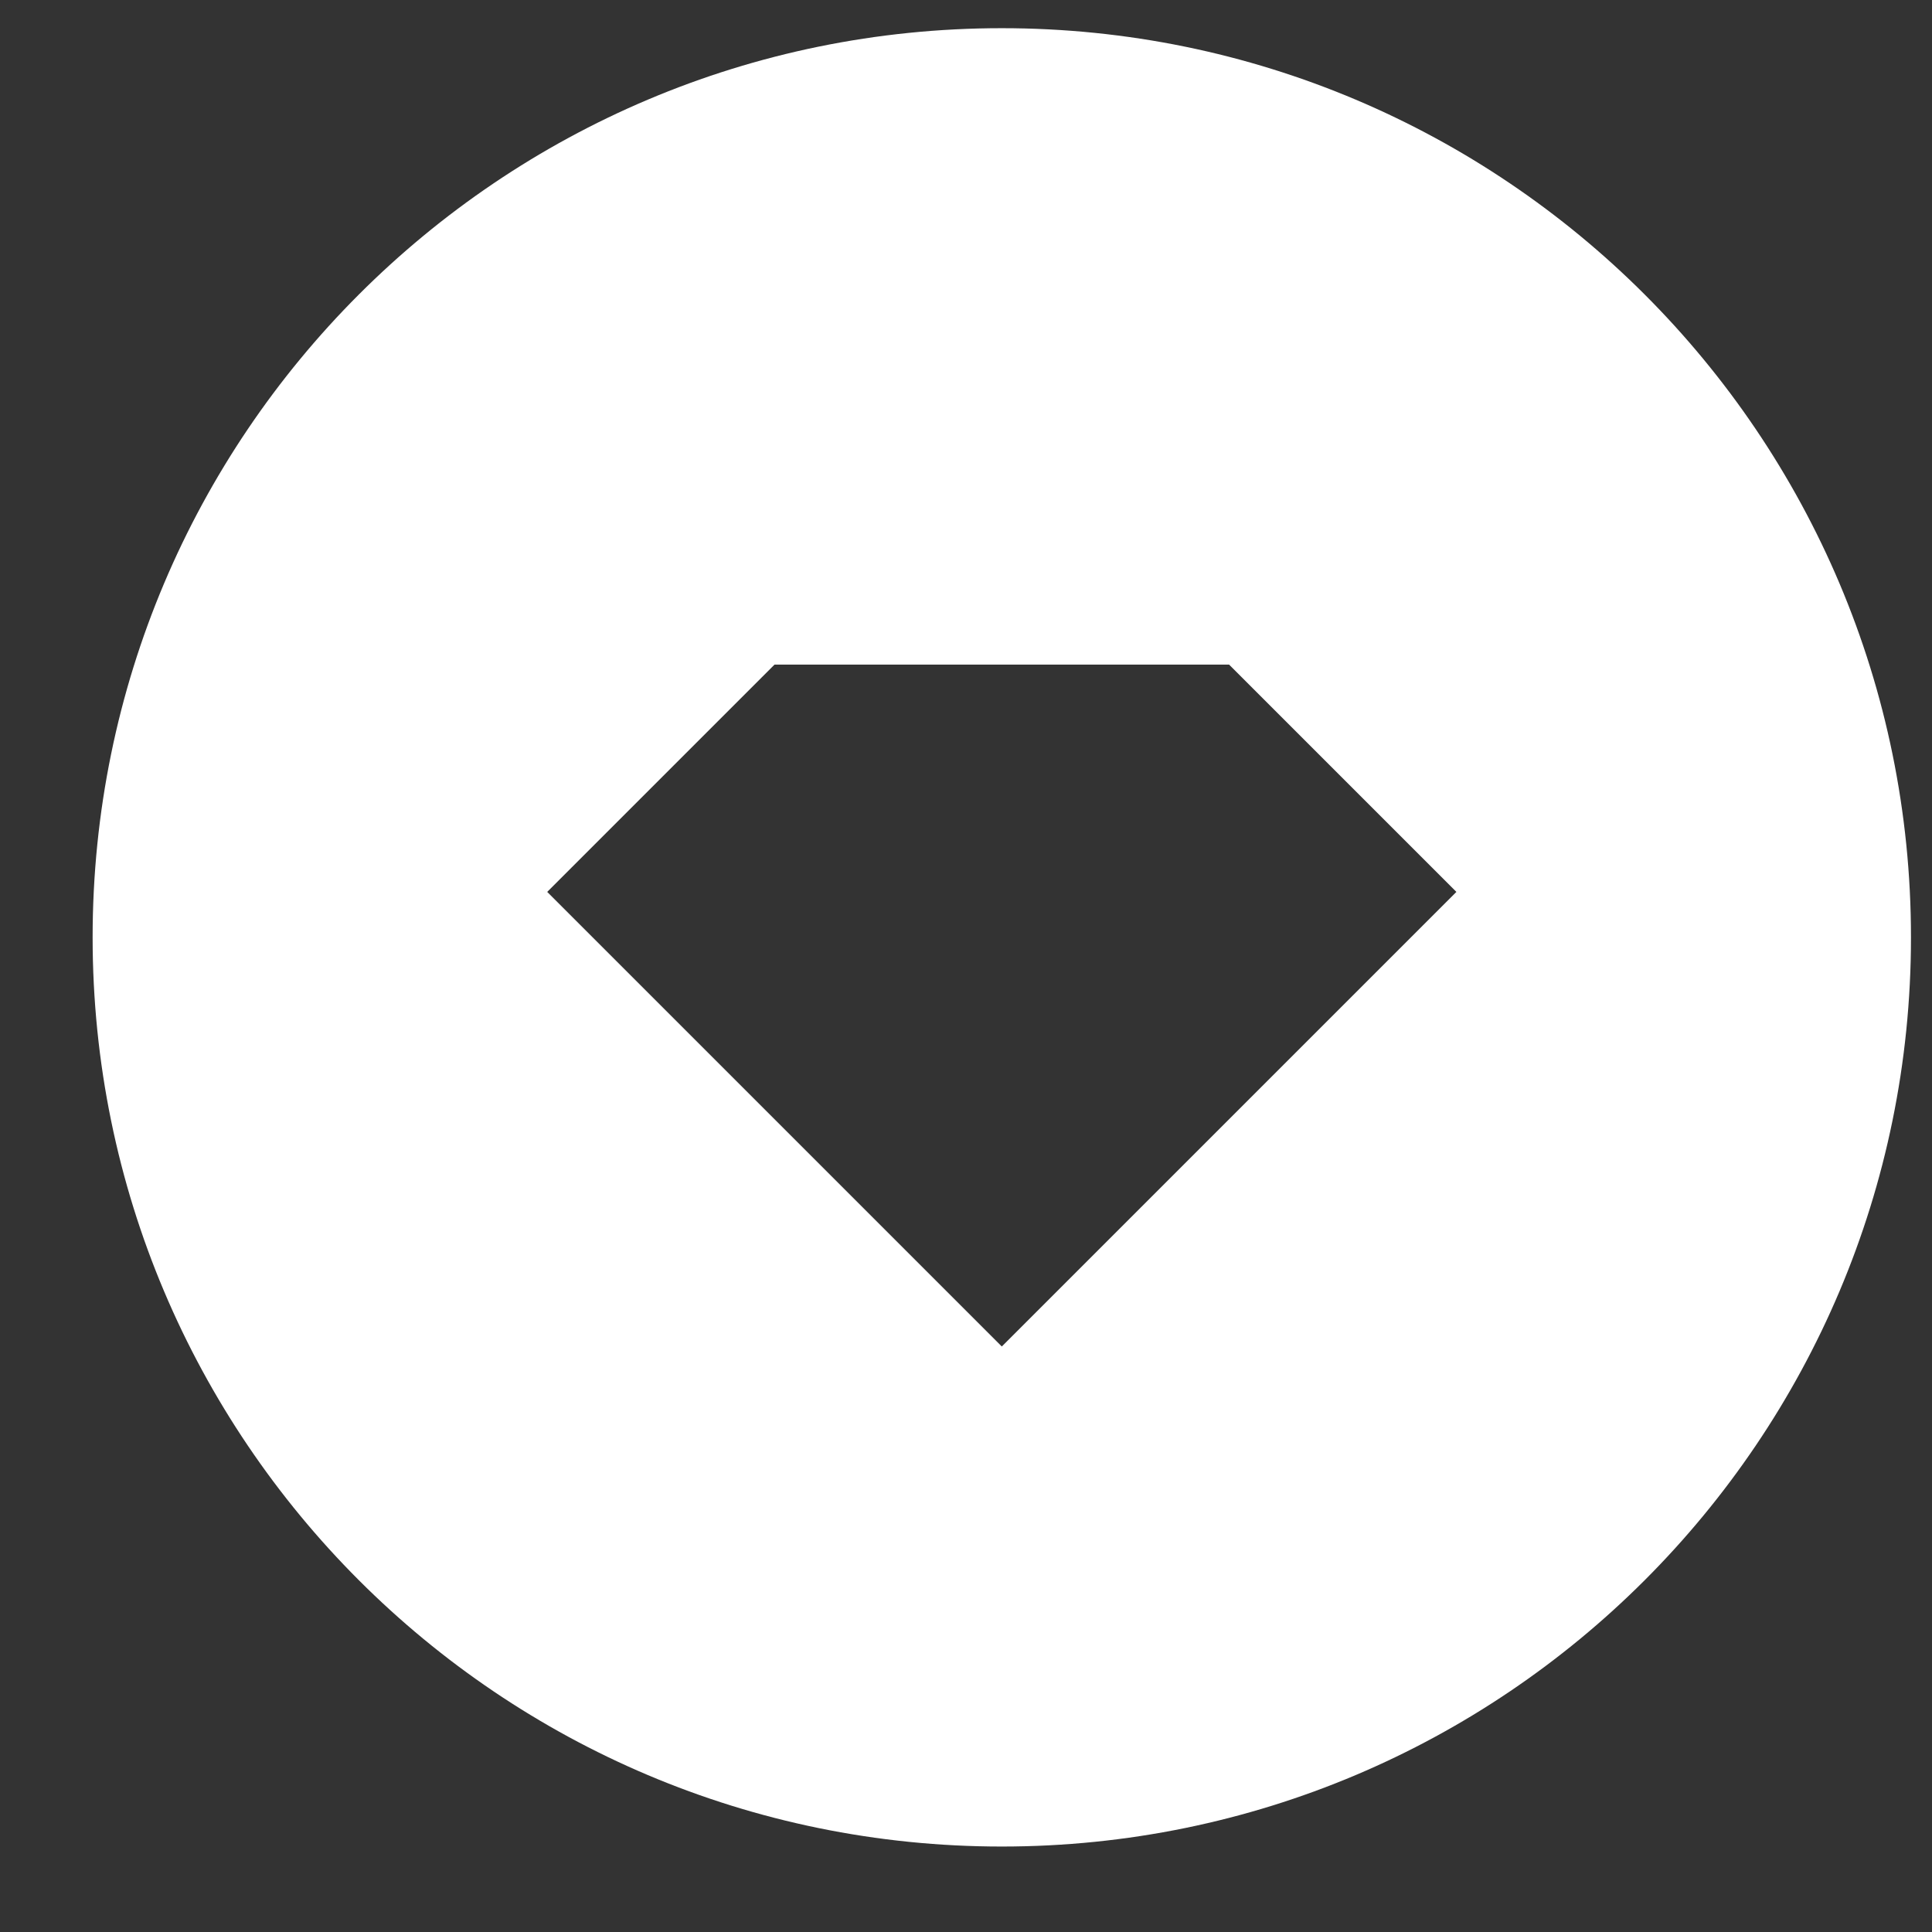 <svg width="17" height="17" viewBox="0 0 17 17" fill="none" xmlns="http://www.w3.org/2000/svg">
<rect x="0" y="0" width="17" height="17" fill="#333333" stroke="none"/>
<path d="M8.815 16.248C4.396 16.248 0.815 12.666 0.815 8.248C0.815 3.83 4.396 0.248 8.815 0.248C13.233 0.248 16.815 3.83 16.815 8.248C16.815 12.666 13.233 16.248 8.815 16.248ZM6.815 5.848L4.815 7.848L8.815 11.848L12.815 7.848L10.815 5.848H6.815Z" fill="white"/>
</svg>
